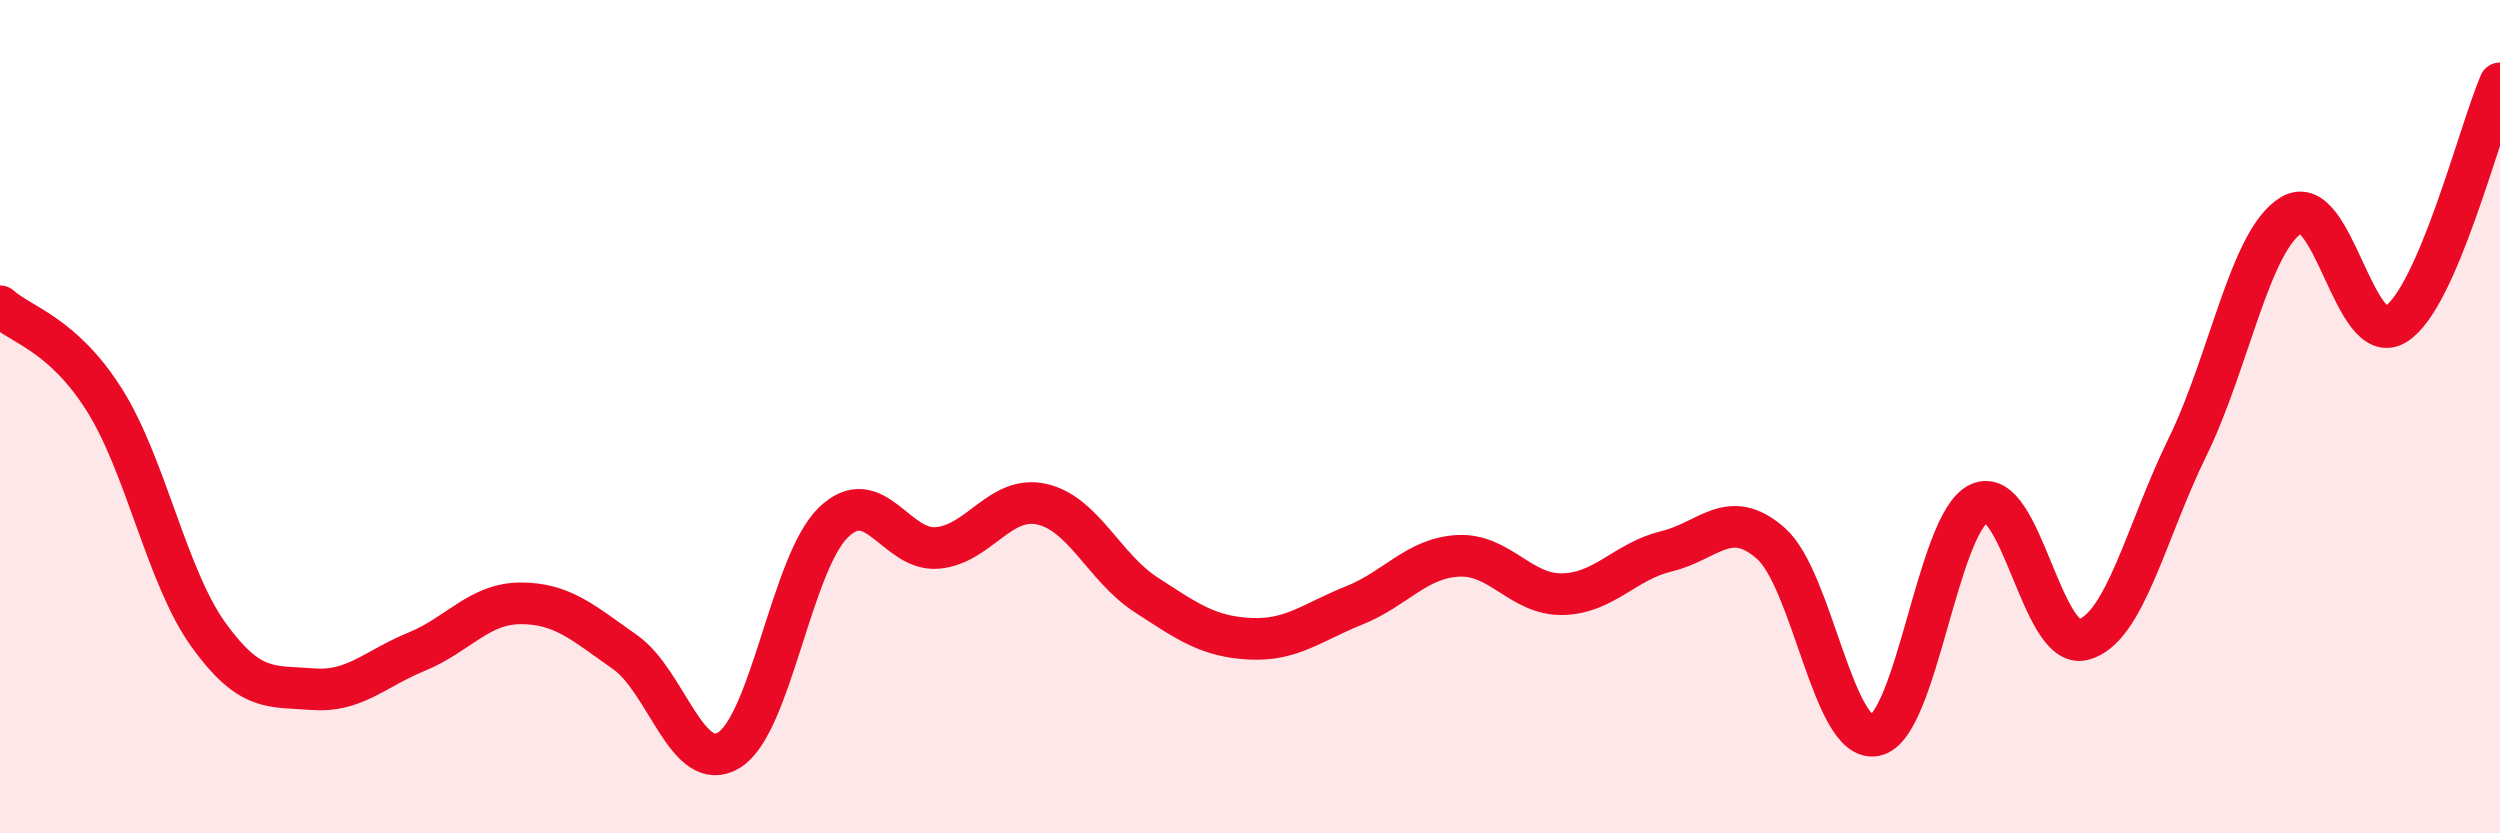 
    <svg width="60" height="20" viewBox="0 0 60 20" xmlns="http://www.w3.org/2000/svg">
      <path
        d="M 0,7.35 C 0.5,7.8 1.5,8.01 2.5,9.59 C 3.5,11.17 4,13.84 5,15.23 C 6,16.62 6.5,16.46 7.5,16.54 C 8.5,16.62 9,16.05 10,15.64 C 11,15.23 11.5,14.48 12.5,14.48 C 13.5,14.48 14,14.95 15,15.65 C 16,16.35 16.5,18.62 17.5,18 C 18.5,17.38 19,13.51 20,12.54 C 21,11.57 21.5,13.24 22.5,13.15 C 23.5,13.06 24,11.88 25,12.1 C 26,12.32 26.5,13.62 27.5,14.27 C 28.5,14.92 29,15.28 30,15.33 C 31,15.38 31.5,14.93 32.5,14.53 C 33.5,14.13 34,13.39 35,13.34 C 36,13.29 36.5,14.28 37.5,14.26 C 38.5,14.24 39,13.47 40,13.23 C 41,12.99 41.5,12.16 42.5,13.04 C 43.5,13.92 44,17.84 45,17.65 C 46,17.46 46.5,12.54 47.5,12.08 C 48.5,11.62 49,15.62 50,15.35 C 51,15.08 51.5,12.77 52.5,10.73 C 53.5,8.69 54,5.75 55,5.16 C 56,4.57 56.5,8.41 57.5,7.78 C 58.5,7.15 59.5,3.16 60,2L60 20L0 20Z"
        fill="#EB0A25"
        opacity="0.1"
        stroke-linecap="round"
        stroke-linejoin="round"
      />
      <path
        d="M 0,7.35 C 0.5,7.8 1.5,8.01 2.5,9.59 C 3.5,11.17 4,13.84 5,15.23 C 6,16.62 6.5,16.46 7.5,16.54 C 8.5,16.62 9,16.05 10,15.64 C 11,15.23 11.5,14.48 12.5,14.48 C 13.5,14.48 14,14.95 15,15.65 C 16,16.35 16.5,18.62 17.5,18 C 18.5,17.38 19,13.51 20,12.54 C 21,11.57 21.5,13.24 22.5,13.15 C 23.5,13.06 24,11.88 25,12.1 C 26,12.32 26.5,13.62 27.5,14.27 C 28.5,14.92 29,15.28 30,15.33 C 31,15.38 31.5,14.93 32.5,14.53 C 33.5,14.13 34,13.39 35,13.34 C 36,13.29 36.5,14.28 37.5,14.26 C 38.5,14.24 39,13.47 40,13.23 C 41,12.99 41.5,12.16 42.5,13.04 C 43.5,13.92 44,17.84 45,17.65 C 46,17.46 46.5,12.54 47.5,12.08 C 48.5,11.62 49,15.62 50,15.35 C 51,15.08 51.5,12.77 52.5,10.73 C 53.5,8.69 54,5.75 55,5.16 C 56,4.57 56.5,8.41 57.5,7.78 C 58.5,7.15 59.5,3.16 60,2"
        stroke="#EB0A25"
        stroke-width="1"
        fill="none"
        stroke-linecap="round"
        stroke-linejoin="round"
      />
    </svg>
  